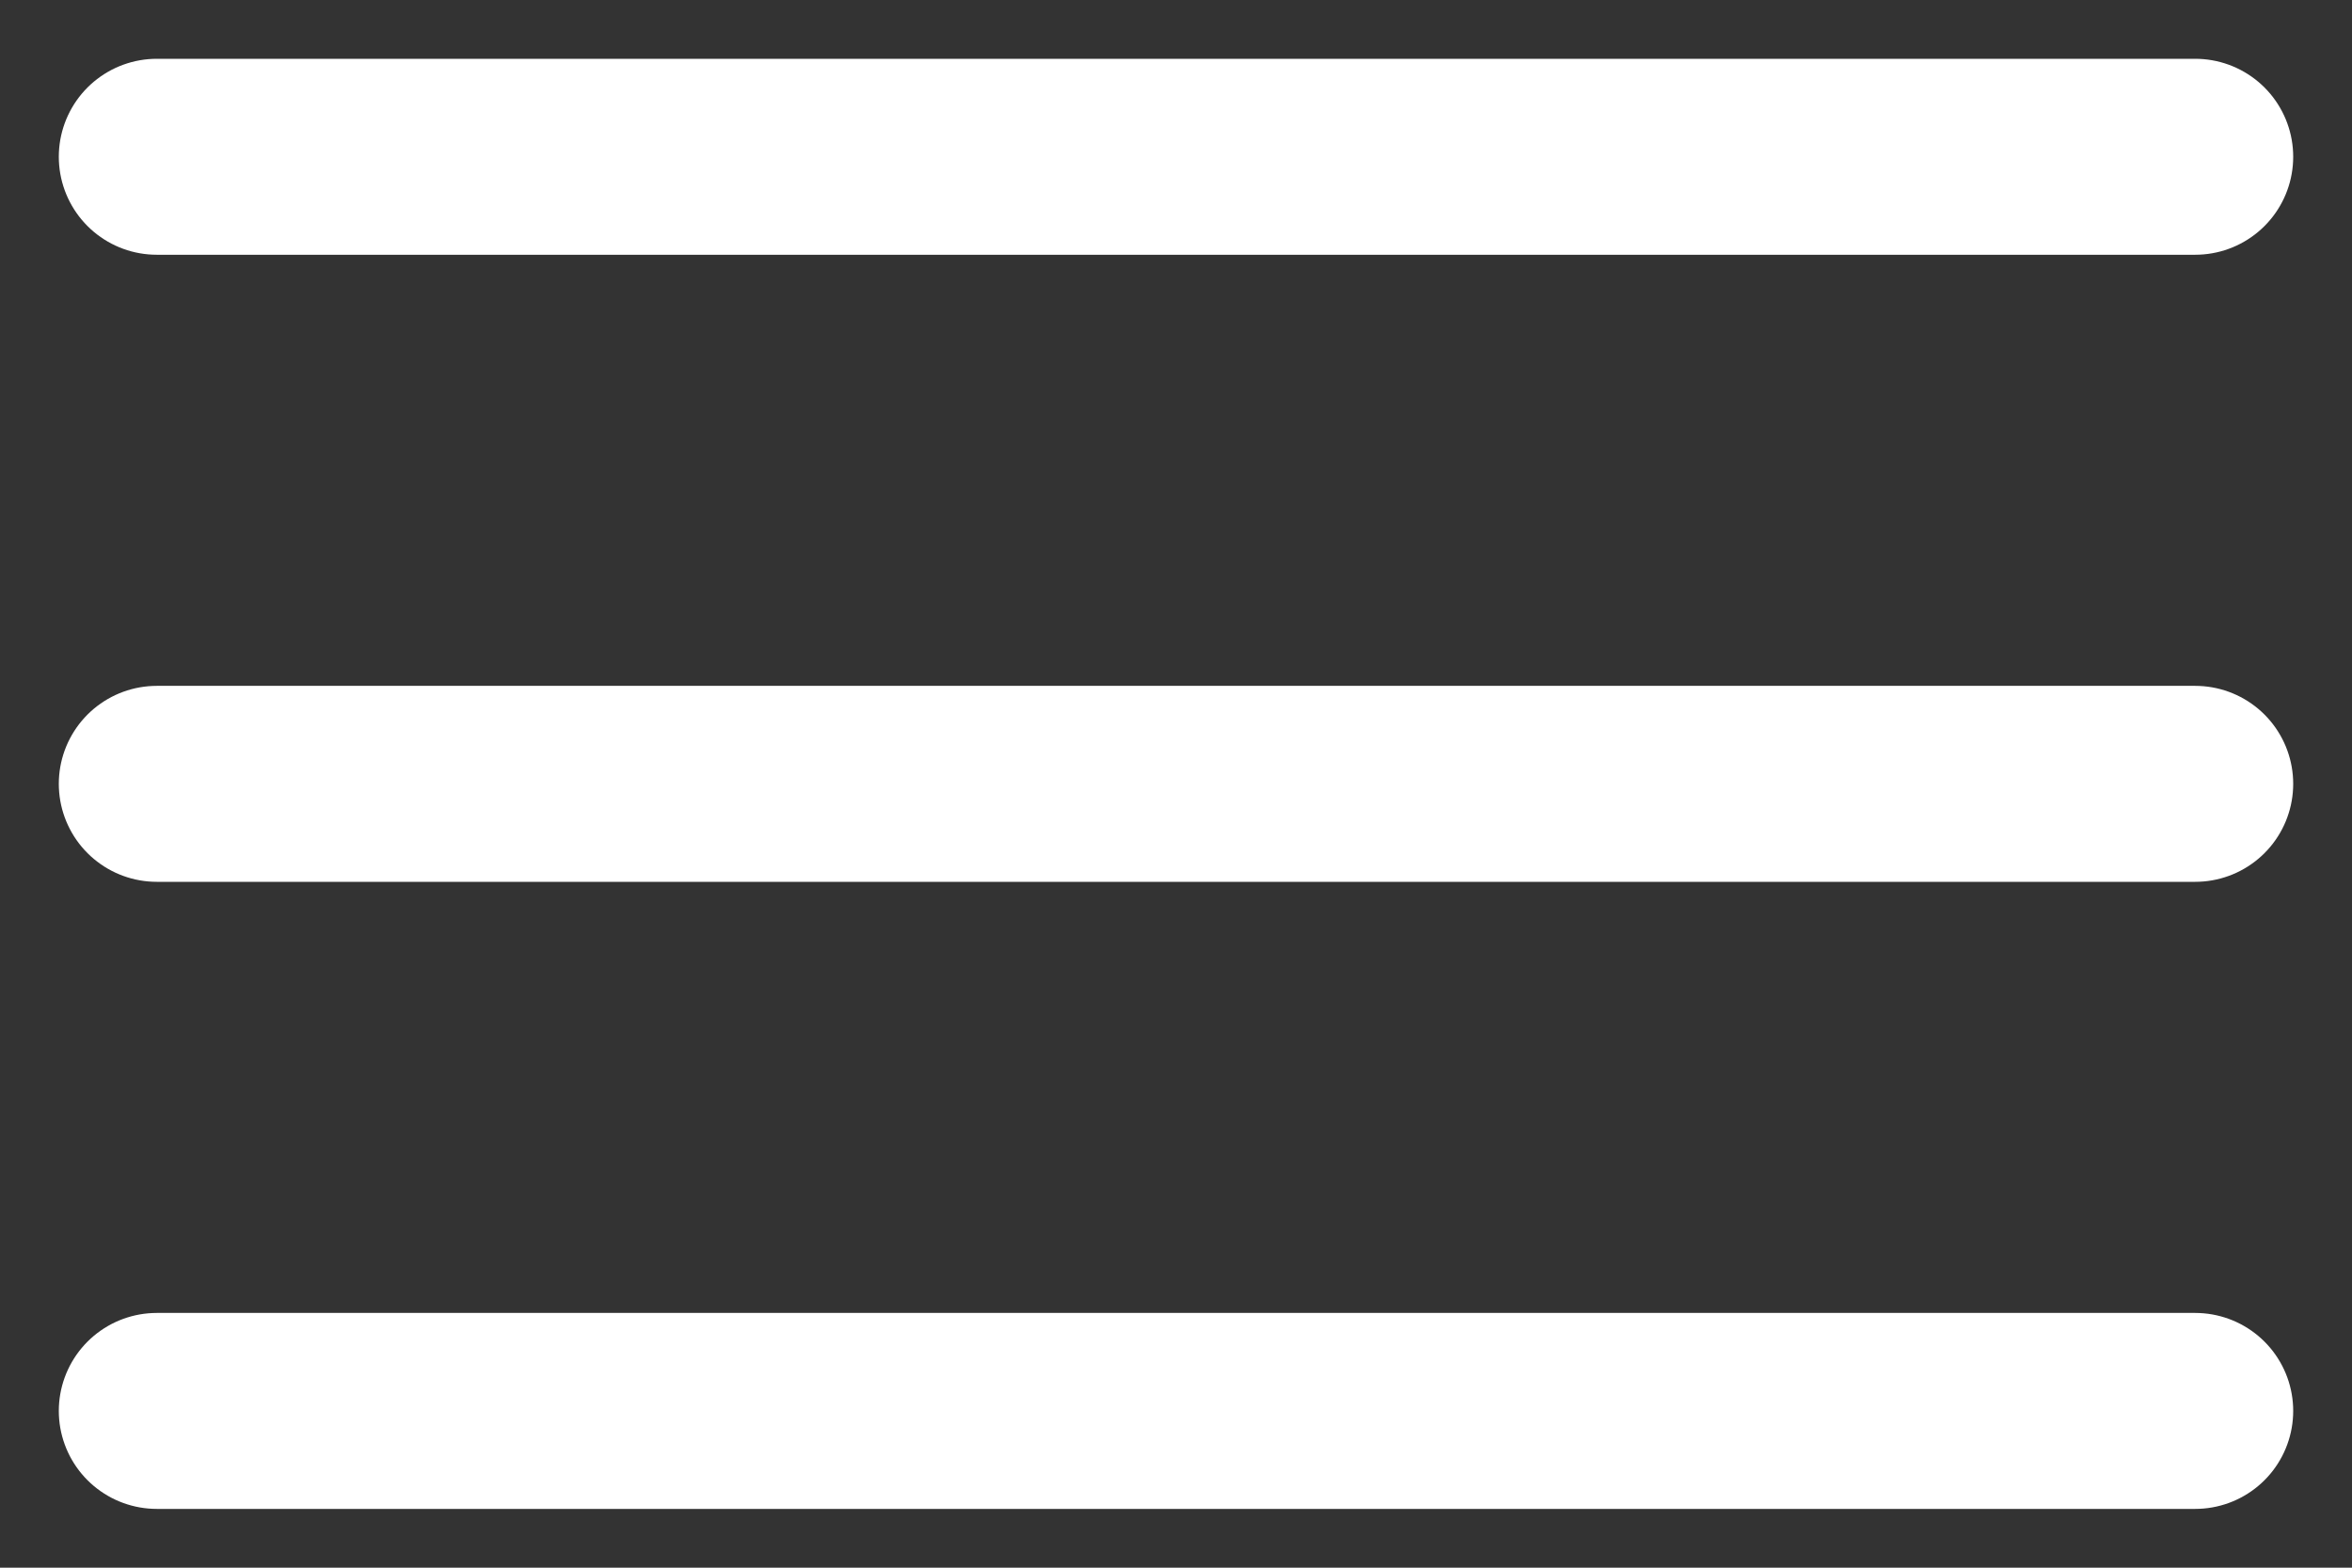 <svg width="30" height="20" viewBox="0 0 30 20" fill="none" xmlns="http://www.w3.org/2000/svg">
    <rect x="0" y="0" width="30" height="20" fill="#333333" stroke="none"/>
    <path d="M2 2H28" stroke="white" stroke-width="2.5" stroke-linecap="round"/>
    <path d="M2 10H28" stroke="white" stroke-width="2.5" stroke-linecap="round"/>
    <path d="M2 18H28" stroke="white" stroke-width="2.5" stroke-linecap="round"/>
</svg>
